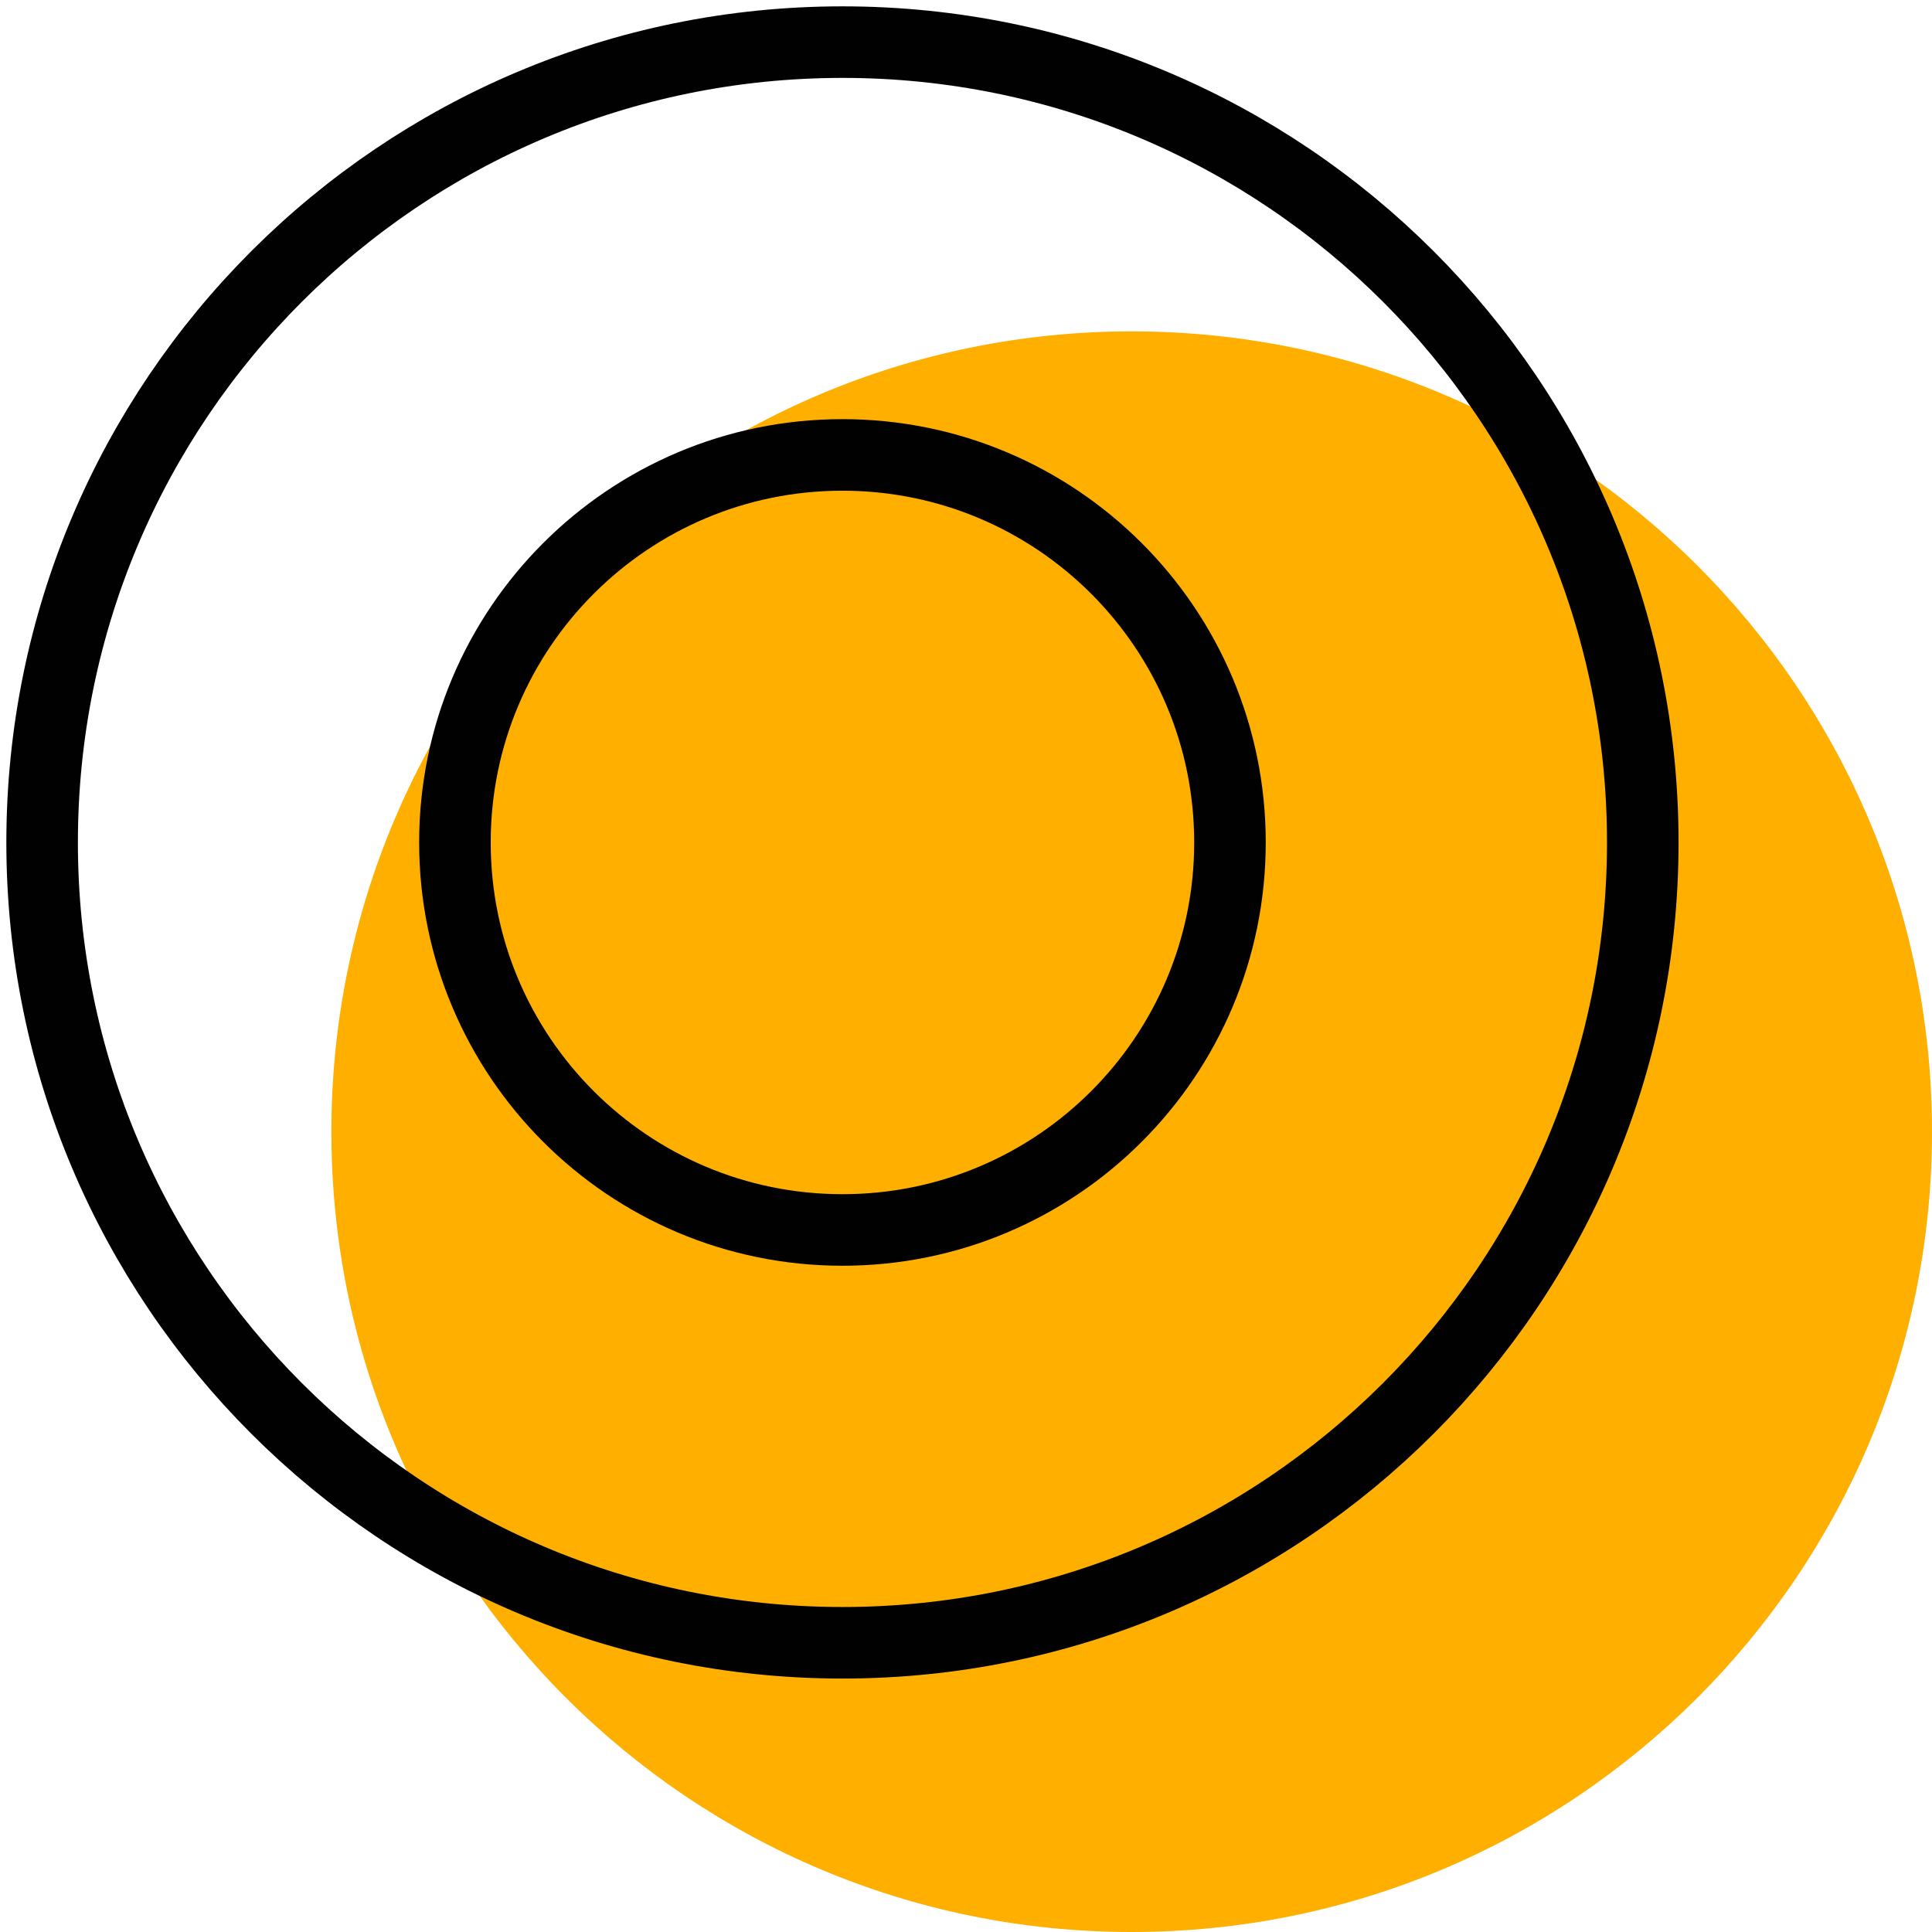 <svg width="81" height="81" viewBox="0 0 81 81" fill="none" xmlns="http://www.w3.org/2000/svg">
<g clip-path="url(#clip0_12_40)">
<path d="M47.446 81C65.978 81 81 65.978 81 47.446C81 28.915 65.978 13.893 47.446 13.893C28.915 13.893 13.893 28.915 13.893 47.446C13.893 65.978 28.915 81 47.446 81Z" fill="#FFAF00"/>
<path d="M35.32 68.874C53.851 68.874 68.874 53.851 68.874 35.32C68.874 16.788 53.851 1.766 35.32 1.766C16.788 1.766 1.766 16.788 1.766 35.32C1.766 53.851 16.788 68.874 35.32 68.874Z" stroke="#010101" stroke-width="3" stroke-miterlimit="10" stroke-linecap="round" stroke-linejoin="round"/>
<path d="M35.32 51.567C44.293 51.567 51.567 44.293 51.567 35.32C51.567 26.347 44.293 19.073 35.32 19.073C26.347 19.073 19.073 26.347 19.073 35.32C19.073 44.293 26.347 51.567 35.32 51.567Z" stroke="#010101" stroke-width="3" stroke-miterlimit="10" stroke-linecap="round" stroke-linejoin="round"/>
</g>
<defs>
<clipPath id="clip0_12_40">
<rect width="81" height="81" fill="white"/>
</clipPath>
</defs>
</svg>

